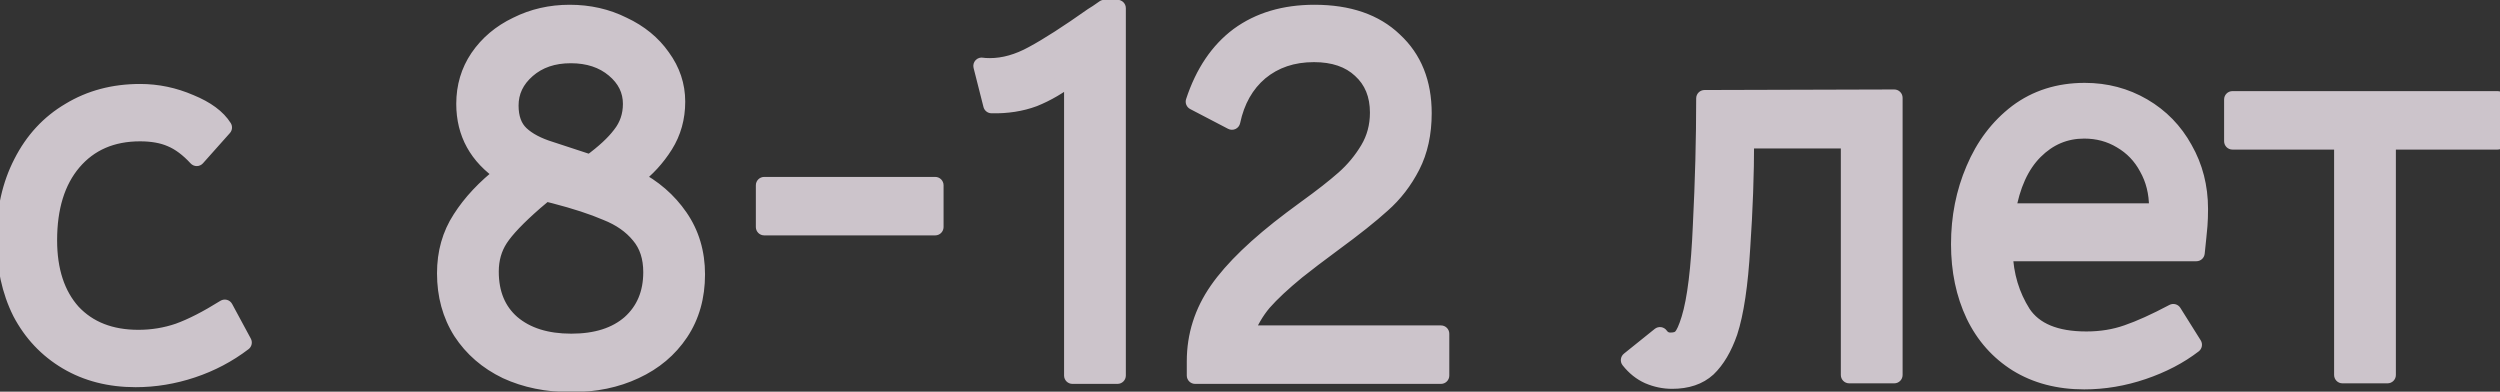 <?xml version="1.0" encoding="UTF-8"?> <svg xmlns="http://www.w3.org/2000/svg" width="300" height="47" viewBox="0 0 300 47" fill="none"><rect x="0" y="0" width="300" height="47" fill="#333333" stroke="none"/> <g opacity="0.8"> <path d="M16.282 45.462C13.158 45.462 10.408 44.758 8.032 43.35C5.656 41.942 3.808 39.984 2.488 37.476C1.212 34.924 0.574 31.976 0.574 28.632C0.574 25.2 1.256 22.164 2.62 19.524C3.984 16.84 5.898 14.772 8.362 13.32C10.826 11.824 13.642 11.076 16.81 11.076C18.878 11.076 20.88 11.494 22.816 12.33C24.752 13.122 26.094 14.112 26.842 15.3L23.608 18.93C22.596 17.83 21.562 17.06 20.506 16.62C19.494 16.18 18.262 15.96 16.81 15.96C13.422 15.96 10.738 17.126 8.758 19.458C6.822 21.746 5.854 24.87 5.854 28.83C5.854 32.482 6.8 35.364 8.692 37.476C10.628 39.544 13.268 40.578 16.612 40.578C18.284 40.578 19.89 40.314 21.43 39.786C23.014 39.214 24.862 38.268 26.974 36.948L29.218 41.106C27.37 42.514 25.324 43.592 23.08 44.34C20.836 45.088 18.57 45.462 16.282 45.462ZM68.555 46.056C65.651 46.056 63.055 45.528 60.767 44.472C58.479 43.372 56.675 41.81 55.355 39.786C54.079 37.762 53.441 35.43 53.441 32.79C53.441 30.326 54.057 28.148 55.289 26.256C56.521 24.32 58.215 22.516 60.371 20.844C57.291 18.776 55.751 15.982 55.751 12.462C55.751 10.394 56.301 8.546 57.401 6.918C58.545 5.246 60.085 3.948 62.021 3.024C63.957 2.056 66.069 1.572 68.357 1.572C70.689 1.572 72.823 2.056 74.759 3.024C76.739 3.948 78.301 5.224 79.445 6.852C80.633 8.48 81.227 10.262 81.227 12.198C81.227 14.134 80.743 15.872 79.775 17.412C78.807 18.952 77.597 20.272 76.145 21.372C78.389 22.516 80.193 24.078 81.557 26.058C82.921 28.038 83.603 30.326 83.603 32.922C83.603 35.606 82.943 37.938 81.623 39.918C80.303 41.898 78.499 43.416 76.211 44.472C73.967 45.528 71.415 46.056 68.555 46.056ZM70.865 19.524C72.493 18.336 73.703 17.214 74.495 16.158C75.331 15.102 75.749 13.87 75.749 12.462C75.749 10.834 75.067 9.448 73.703 8.304C72.339 7.16 70.601 6.588 68.489 6.588C66.377 6.588 64.639 7.182 63.275 8.37C61.911 9.558 61.229 10.988 61.229 12.66C61.229 14.156 61.647 15.3 62.483 16.092C63.319 16.884 64.529 17.522 66.113 18.006L70.337 19.392L70.865 19.524ZM68.555 41.04C71.547 41.04 73.901 40.292 75.617 38.796C77.333 37.256 78.191 35.21 78.191 32.658C78.191 30.854 77.707 29.38 76.739 28.236C75.771 27.048 74.451 26.124 72.779 25.464C71.151 24.76 69.061 24.078 66.509 23.418L65.453 23.154L64.199 24.21C62.131 26.014 60.723 27.488 59.975 28.632C59.227 29.776 58.853 31.096 58.853 32.592C58.853 35.232 59.711 37.3 61.427 38.796C63.187 40.292 65.563 41.04 68.555 41.04ZM91.702 22.23H112.228V27.246H91.702V22.23ZM128.689 9.096C127.149 10.284 125.609 11.186 124.069 11.802C122.529 12.374 120.835 12.638 118.987 12.594L117.799 7.908C118.019 7.952 118.349 7.974 118.789 7.974C120.461 7.974 122.177 7.49 123.937 6.522C125.741 5.554 128.139 4.014 131.131 1.902C131.439 1.726 131.901 1.418 132.517 0.978H134.101V45.066H128.689V9.096ZM143.414 43.35C143.414 40.27 144.316 37.432 146.12 34.836C147.924 32.24 150.872 29.402 154.964 26.322L156.746 25.002C158.638 23.638 160.156 22.45 161.3 21.438C162.444 20.426 163.412 19.26 164.204 17.94C164.996 16.62 165.392 15.146 165.392 13.518C165.392 11.362 164.688 9.646 163.28 8.37C161.916 7.094 160.046 6.456 157.67 6.456C155.118 6.456 152.962 7.182 151.202 8.634C149.486 10.086 148.364 12.066 147.836 14.574L143.282 12.198C144.426 8.722 146.208 6.082 148.628 4.278C151.092 2.474 154.128 1.572 157.736 1.572C161.828 1.572 165.018 2.672 167.306 4.872C169.638 7.028 170.804 9.932 170.804 13.584C170.804 16.004 170.342 18.116 169.418 19.92C168.494 21.724 167.306 23.264 165.854 24.54C164.446 25.816 162.51 27.356 160.046 29.16C158.198 30.524 156.724 31.646 155.624 32.526C153.908 33.934 152.566 35.188 151.598 36.288C150.674 37.388 149.948 38.642 149.42 40.05H172.916V45.066H143.414V43.35ZM200.648 45.66C199.68 45.66 198.734 45.462 197.81 45.066C196.93 44.67 196.16 44.054 195.5 43.218L199.196 40.248C199.504 40.688 199.922 40.908 200.45 40.908C201.066 40.908 201.506 40.754 201.77 40.446C202.078 40.138 202.408 39.412 202.76 38.268C203.464 35.98 203.926 32.218 204.146 26.982C204.41 21.746 204.542 16.686 204.542 11.802L227.312 11.736V45H221.9V16.818H209.492C209.492 20.91 209.338 25.2 209.03 29.688C208.766 34.176 208.26 37.564 207.512 39.852C206.852 41.744 205.994 43.196 204.938 44.208C203.882 45.176 202.452 45.66 200.648 45.66ZM240.534 30.348C240.622 33.032 241.348 35.452 242.712 37.608C244.12 39.72 246.672 40.776 250.368 40.776C252.128 40.776 253.756 40.512 255.252 39.984C256.792 39.456 258.64 38.62 260.796 37.476L263.238 41.37C261.522 42.69 259.498 43.746 257.166 44.538C254.834 45.33 252.48 45.726 250.104 45.726C247.024 45.726 244.34 45.022 242.052 43.614C239.808 42.206 238.092 40.27 236.904 37.806C235.716 35.298 235.122 32.46 235.122 29.292C235.122 26.08 235.716 23.088 236.904 20.316C238.092 17.5 239.808 15.234 242.052 13.518C244.34 11.802 247.046 10.944 250.17 10.944C252.722 10.944 255.054 11.56 257.166 12.792C259.278 14.024 260.928 15.718 262.116 17.874C263.348 20.03 263.964 22.428 263.964 25.068C263.964 25.816 263.942 26.476 263.898 27.048C263.854 27.576 263.81 28.038 263.766 28.434L263.568 30.348L240.534 30.348ZM258.882 25.398V24.87C258.882 23.11 258.486 21.526 257.694 20.118C256.946 18.71 255.89 17.61 254.526 16.818C253.206 16.026 251.732 15.63 250.104 15.63C247.816 15.63 245.836 16.466 244.164 18.138C242.492 19.81 241.392 22.23 240.864 25.398L258.882 25.398ZM281.093 16.95H267.893V11.934H299.705V16.95H286.505V45H281.093V16.95Z" fill="#F3E8F1"></path> <path d="M8.032 43.35L7.522 44.21L7.522 44.21L8.032 43.35ZM2.488 37.476L1.594 37.923C1.597 37.929 1.6 37.936 1.603 37.942L2.488 37.476ZM2.62 19.524L3.508 19.983L3.511 19.977L2.62 19.524ZM8.362 13.32L8.87 14.182L8.881 14.175L8.362 13.32ZM22.816 12.33L22.42 13.248C22.425 13.251 22.431 13.253 22.437 13.255L22.816 12.33ZM26.842 15.3L27.589 15.965C27.885 15.633 27.926 15.144 27.688 14.767L26.842 15.3ZM23.608 18.93L22.872 19.607C23.063 19.815 23.334 19.932 23.616 19.93C23.898 19.928 24.167 19.806 24.355 19.595L23.608 18.93ZM20.506 16.62L20.107 17.537C20.112 17.539 20.117 17.541 20.121 17.543L20.506 16.62ZM8.758 19.458L7.996 18.811L7.995 18.812L8.758 19.458ZM8.692 37.476L7.947 38.143C7.952 38.149 7.957 38.154 7.962 38.159L8.692 37.476ZM21.43 39.786L21.754 40.732C21.759 40.73 21.765 40.728 21.77 40.727L21.43 39.786ZM26.974 36.948L27.854 36.473C27.723 36.23 27.497 36.052 27.23 35.981C26.963 35.911 26.678 35.954 26.444 36.1L26.974 36.948ZM29.218 41.106L29.824 41.901C30.216 41.603 30.332 41.064 30.098 40.631L29.218 41.106ZM23.08 44.34L22.764 43.391L23.08 44.34ZM16.282 44.462C13.313 44.462 10.744 43.795 8.542 42.49L7.522 44.21C10.072 45.721 13.003 46.462 16.282 46.462V44.462ZM8.542 42.49C6.329 41.179 4.609 39.359 3.373 37.01L1.603 37.942C3.007 40.609 4.983 42.705 7.522 44.21L8.542 42.49ZM3.382 37.029C2.187 34.638 1.574 31.847 1.574 28.632H-0.426C-0.426 32.105 0.237 35.21 1.594 37.923L3.382 37.029ZM1.574 28.632C1.574 25.335 2.228 22.461 3.508 19.983L1.732 19.065C0.284 21.867 -0.426 25.065 -0.426 28.632H1.574ZM3.511 19.977C4.794 17.454 6.579 15.531 8.87 14.181L7.854 12.459C5.217 14.012 3.174 16.226 1.729 19.071L3.511 19.977ZM8.881 14.175C11.173 12.783 13.806 12.076 16.81 12.076V10.076C13.478 10.076 10.479 10.865 7.843 12.465L8.881 14.175ZM16.81 12.076C18.739 12.076 20.606 12.465 22.42 13.248L23.212 11.412C21.154 10.523 19.017 10.076 16.81 10.076V12.076ZM22.437 13.255C24.27 14.005 25.401 14.889 25.996 15.833L27.688 14.767C26.787 13.335 25.234 12.239 23.195 11.404L22.437 13.255ZM26.095 14.635L22.861 18.265L24.355 19.595L27.589 15.965L26.095 14.635ZM24.344 18.253C23.263 17.078 22.114 16.207 20.891 15.697L20.121 17.543C21.01 17.913 21.929 18.582 22.872 19.607L24.344 18.253ZM20.905 15.703C19.734 15.194 18.358 14.96 16.81 14.96V16.96C18.166 16.96 19.254 17.166 20.107 17.537L20.905 15.703ZM16.81 14.96C13.164 14.96 10.188 16.229 7.996 18.811L9.52 20.105C11.288 18.023 13.68 16.96 16.81 16.96V14.96ZM7.995 18.812C5.863 21.332 4.854 24.71 4.854 28.83H6.854C6.854 25.03 7.781 22.16 9.521 20.104L7.995 18.812ZM4.854 28.83C4.854 32.655 5.848 35.8 7.947 38.143L9.437 36.809C7.752 34.928 6.854 32.309 6.854 28.83H4.854ZM7.962 38.159C10.121 40.466 13.046 41.578 16.612 41.578V39.578C13.49 39.578 11.135 38.622 9.422 36.793L7.962 38.159ZM16.612 41.578C18.391 41.578 20.107 41.297 21.754 40.732L21.106 38.84C19.673 39.331 18.177 39.578 16.612 39.578V41.578ZM21.77 40.727C23.444 40.122 25.358 39.138 27.504 37.796L26.444 36.1C24.366 37.398 22.584 38.306 21.09 38.845L21.77 40.727ZM26.094 37.423L28.338 41.581L30.098 40.631L27.854 36.473L26.094 37.423ZM28.612 40.311C26.853 41.651 24.905 42.678 22.764 43.391L23.396 45.289C25.743 44.507 27.887 43.377 29.824 41.901L28.612 40.311ZM22.764 43.391C20.618 44.106 18.459 44.462 16.282 44.462V46.462C18.681 46.462 21.054 46.069 23.396 45.289L22.764 43.391ZM60.767 44.472L60.334 45.373C60.339 45.376 60.343 45.378 60.348 45.38L60.767 44.472ZM55.355 39.786L54.509 40.319C54.512 40.324 54.515 40.328 54.517 40.332L55.355 39.786ZM55.289 26.256L56.127 26.802L56.133 26.793L55.289 26.256ZM60.371 20.844L60.984 21.634C61.238 21.437 61.381 21.131 61.37 20.81C61.359 20.489 61.195 20.193 60.928 20.014L60.371 20.844ZM57.401 6.918L56.576 6.353L56.572 6.358L57.401 6.918ZM62.021 3.024L62.452 3.926C62.457 3.924 62.463 3.921 62.468 3.918L62.021 3.024ZM74.759 3.024L74.312 3.918C74.32 3.922 74.328 3.926 74.336 3.93L74.759 3.024ZM79.445 6.852L78.627 7.427C78.63 7.432 78.634 7.437 78.637 7.441L79.445 6.852ZM79.775 17.412L78.928 16.88L78.928 16.88L79.775 17.412ZM76.145 21.372L75.541 20.575C75.267 20.783 75.118 21.117 75.149 21.46C75.179 21.803 75.384 22.107 75.691 22.263L76.145 21.372ZM81.557 26.058L80.734 26.625L80.734 26.625L81.557 26.058ZM81.623 39.918L80.791 39.363L80.791 39.363L81.623 39.918ZM76.211 44.472L75.792 43.564L75.785 43.567L76.211 44.472ZM70.865 19.524L70.623 20.494C70.91 20.566 71.215 20.507 71.454 20.332L70.865 19.524ZM74.495 16.158L73.711 15.537C73.706 15.544 73.7 15.551 73.695 15.558L74.495 16.158ZM73.703 8.304L74.346 7.538L74.346 7.538L73.703 8.304ZM62.483 16.092L61.795 16.818L61.795 16.818L62.483 16.092ZM66.113 18.006L66.425 17.056C66.418 17.054 66.412 17.052 66.405 17.05L66.113 18.006ZM70.337 19.392L70.025 20.342C70.048 20.35 70.071 20.356 70.094 20.362L70.337 19.392ZM75.617 38.796L76.274 39.55C76.278 39.547 76.281 39.543 76.285 39.54L75.617 38.796ZM76.739 28.236L75.964 28.868C75.968 28.872 75.972 28.877 75.976 28.882L76.739 28.236ZM72.779 25.464L72.382 26.382C72.392 26.386 72.402 26.39 72.412 26.394L72.779 25.464ZM66.509 23.418L66.759 22.45L66.752 22.448L66.509 23.418ZM65.453 23.154L65.696 22.184C65.384 22.106 65.054 22.182 64.809 22.389L65.453 23.154ZM64.199 24.21L63.555 23.445C63.55 23.449 63.546 23.453 63.542 23.456L64.199 24.21ZM59.975 28.632L59.138 28.085L59.138 28.085L59.975 28.632ZM61.427 38.796L60.77 39.55L60.779 39.558L61.427 38.796ZM68.555 45.056C65.774 45.056 63.324 44.551 61.186 43.564L60.348 45.38C62.786 46.505 65.528 47.056 68.555 47.056V45.056ZM61.2 43.571C59.068 42.546 57.408 41.103 56.193 39.24L54.517 40.332C55.942 42.517 57.89 44.198 60.334 45.373L61.2 43.571ZM56.201 39.253C55.036 37.405 54.441 35.261 54.441 32.79H52.441C52.441 35.599 53.122 38.119 54.509 40.319L56.201 39.253ZM54.441 32.79C54.441 30.501 55.01 28.517 56.127 26.802L54.451 25.71C53.104 27.779 52.441 30.151 52.441 32.79H54.441ZM56.133 26.793C57.292 24.97 58.902 23.249 60.984 21.634L59.758 20.054C57.528 21.783 55.75 23.67 54.445 25.719L56.133 26.793ZM60.928 20.014C58.107 18.12 56.751 15.628 56.751 12.462H54.751C54.751 16.336 56.475 19.432 59.814 21.674L60.928 20.014ZM56.751 12.462C56.751 10.582 57.247 8.932 58.23 7.478L56.572 6.358C55.355 8.16 54.751 10.206 54.751 12.462H56.751ZM58.226 7.483C59.265 5.965 60.665 4.779 62.452 3.926L61.59 2.122C59.505 3.117 57.825 4.527 56.576 6.353L58.226 7.483ZM62.468 3.918C64.257 3.024 66.215 2.572 68.357 2.572V0.572C65.923 0.572 63.657 1.088 61.574 2.13L62.468 3.918ZM68.357 2.572C70.546 2.572 72.525 3.025 74.312 3.918L75.206 2.13C73.121 1.087 70.832 0.572 68.357 0.572V2.572ZM74.336 3.93C76.174 4.788 77.593 5.956 78.627 7.427L80.263 6.277C79.009 4.492 77.304 3.108 75.182 2.118L74.336 3.93ZM78.637 7.441C79.706 8.906 80.227 10.483 80.227 12.198H82.227C82.227 10.041 81.56 8.054 80.253 6.263L78.637 7.441ZM80.227 12.198C80.227 13.958 79.79 15.51 78.928 16.88L80.622 17.944C81.696 16.234 82.227 14.31 82.227 12.198H80.227ZM78.928 16.88C78.025 18.317 76.897 19.548 75.541 20.575L76.749 22.169C78.297 20.996 79.589 19.587 80.622 17.944L78.928 16.88ZM75.691 22.263C77.794 23.335 79.468 24.789 80.734 26.625L82.38 25.491C80.918 23.367 78.984 21.697 76.599 20.481L75.691 22.263ZM80.734 26.625C81.973 28.425 82.603 30.512 82.603 32.922H84.603C84.603 30.14 83.869 27.651 82.38 25.491L80.734 26.625ZM82.603 32.922C82.603 35.435 81.988 37.568 80.791 39.363L82.455 40.473C83.898 38.308 84.603 35.777 84.603 32.922H82.603ZM80.791 39.363C79.579 41.181 77.923 42.581 75.792 43.564L76.63 45.38C79.075 44.251 81.026 42.615 82.455 40.473L80.791 39.363ZM75.785 43.567C73.693 44.552 71.29 45.056 68.555 45.056V47.056C71.54 47.056 74.241 46.504 76.637 45.377L75.785 43.567ZM71.454 20.332C73.125 19.113 74.421 17.923 75.295 16.758L73.695 15.558C72.985 16.505 71.861 17.559 70.276 18.716L71.454 20.332ZM75.279 16.779C76.262 15.538 76.749 14.084 76.749 12.462H74.749C74.749 13.656 74.4 14.666 73.711 15.537L75.279 16.779ZM76.749 12.462C76.749 10.508 75.912 8.852 74.346 7.538L73.06 9.07C74.222 10.044 74.749 11.16 74.749 12.462H76.749ZM74.346 7.538C72.769 6.216 70.79 5.588 68.489 5.588V7.588C70.412 7.588 71.909 8.104 73.06 9.07L74.346 7.538ZM68.489 5.588C66.178 5.588 64.194 6.243 62.618 7.616L63.932 9.124C65.084 8.121 66.576 7.588 68.489 7.588V5.588ZM62.618 7.616C61.056 8.976 60.229 10.673 60.229 12.66H62.229C62.229 11.303 62.766 10.14 63.932 9.124L62.618 7.616ZM60.229 12.66C60.229 14.344 60.705 15.785 61.795 16.818L63.171 15.366C62.589 14.815 62.229 13.968 62.229 12.66H60.229ZM61.795 16.818C62.782 17.753 64.149 18.452 65.821 18.962L66.405 17.05C64.909 16.592 63.856 16.015 63.171 15.366L61.795 16.818ZM65.801 18.956L70.025 20.342L70.649 18.442L66.425 17.056L65.801 18.956ZM70.094 20.362L70.623 20.494L71.108 18.554L70.58 18.422L70.094 20.362ZM68.555 42.04C71.711 42.04 74.325 41.249 76.274 39.55L74.96 38.042C73.477 39.335 71.383 40.04 68.555 40.04V42.04ZM76.285 39.54C78.236 37.789 79.191 35.46 79.191 32.658H77.191C77.191 34.96 76.43 36.723 74.949 38.052L76.285 39.54ZM79.191 32.658C79.191 30.668 78.653 28.95 77.502 27.59L75.976 28.882C76.761 29.81 77.191 31.04 77.191 32.658H79.191ZM77.514 27.604C76.421 26.262 74.95 25.246 73.146 24.534L72.412 26.394C73.952 27.002 75.121 27.834 75.964 28.868L77.514 27.604ZM73.176 24.546C71.484 23.814 69.34 23.117 66.759 22.45L66.259 24.386C68.782 25.039 70.818 25.706 72.382 26.382L73.176 24.546ZM66.752 22.448L65.696 22.184L65.21 24.124L66.266 24.388L66.752 22.448ZM64.809 22.389L63.555 23.445L64.843 24.975L66.097 23.919L64.809 22.389ZM63.542 23.456C61.459 25.273 59.965 26.821 59.138 28.085L60.812 29.179C61.481 28.155 62.803 26.755 64.856 24.964L63.542 23.456ZM59.138 28.085C58.274 29.407 57.853 30.921 57.853 32.592H59.853C59.853 31.271 60.18 30.145 60.812 29.179L59.138 28.085ZM57.853 32.592C57.853 35.47 58.8 37.833 60.77 39.55L62.084 38.042C60.622 36.767 59.853 34.994 59.853 32.592H57.853ZM60.779 39.558C62.768 41.248 65.397 42.04 68.555 42.04V40.04C65.729 40.04 63.606 39.336 62.075 38.034L60.779 39.558ZM91.702 22.23V21.23C91.15 21.23 90.702 21.678 90.702 22.23H91.702ZM112.228 22.23H113.228C113.228 21.678 112.78 21.23 112.228 21.23V22.23ZM112.228 27.246V28.246C112.78 28.246 113.228 27.798 113.228 27.246H112.228ZM91.702 27.246H90.702C90.702 27.798 91.15 28.246 91.702 28.246V27.246ZM91.702 23.23H112.228V21.23H91.702V23.23ZM111.228 22.23V27.246H113.228V22.23H111.228ZM112.228 26.246H91.702V28.246H112.228V26.246ZM92.702 27.246V22.23H90.702V27.246H92.702ZM128.689 9.096H129.689C129.689 8.715 129.472 8.367 129.13 8.199C128.788 8.03 128.38 8.071 128.078 8.304L128.689 9.096ZM124.069 11.802L124.417 12.739C124.425 12.736 124.432 12.734 124.44 12.73L124.069 11.802ZM118.987 12.594L118.017 12.84C118.128 13.275 118.514 13.583 118.963 13.594L118.987 12.594ZM117.799 7.908L117.995 6.927C117.658 6.86 117.31 6.97 117.074 7.219C116.837 7.468 116.745 7.821 116.829 8.154L117.799 7.908ZM123.937 6.522L123.464 5.641L123.455 5.646L123.937 6.522ZM131.131 1.902L130.635 1.034C130.607 1.05 130.58 1.067 130.554 1.085L131.131 1.902ZM132.517 0.978V-0.022C132.308 -0.022 132.105 0.043 131.936 0.164L132.517 0.978ZM134.101 0.978H135.101C135.101 0.426 134.653 -0.022 134.101 -0.022V0.978ZM134.101 45.066V46.066C134.653 46.066 135.101 45.618 135.101 45.066H134.101ZM128.689 45.066H127.689C127.689 45.618 128.136 46.066 128.689 46.066V45.066ZM128.078 8.304C126.599 9.445 125.138 10.297 123.697 10.873L124.44 12.73C126.079 12.075 127.699 11.123 129.3 9.888L128.078 8.304ZM123.721 10.865C122.313 11.387 120.748 11.636 119.011 11.594L118.963 13.594C120.922 13.64 122.744 13.361 124.417 12.739L123.721 10.865ZM119.956 12.348L118.768 7.662L116.829 8.154L118.017 12.84L119.956 12.348ZM117.603 8.889C117.923 8.953 118.333 8.974 118.789 8.974V6.974C118.365 6.974 118.115 6.951 117.995 6.927L117.603 8.889ZM118.789 8.974C120.66 8.974 122.541 8.431 124.419 7.398L123.455 5.646C121.813 6.549 120.261 6.974 118.789 6.974V8.974ZM124.41 7.403C126.267 6.407 128.704 4.839 131.707 2.719L130.554 1.085C127.574 3.189 125.215 4.701 123.464 5.641L124.41 7.403ZM131.627 2.77C131.982 2.568 132.478 2.235 133.098 1.792L131.936 0.164C131.323 0.601 130.896 0.884 130.635 1.034L131.627 2.77ZM132.517 1.978H134.101V-0.022H132.517V1.978ZM133.101 0.978V45.066H135.101V0.978H133.101ZM134.101 44.066H128.689V46.066H134.101V44.066ZM129.689 45.066V9.096H127.689V45.066H129.689ZM146.12 34.836L145.299 34.265L146.12 34.836ZM154.964 26.322L154.369 25.518L154.363 25.523L154.964 26.322ZM156.746 25.002L156.162 24.191L156.151 24.198L156.746 25.002ZM163.28 8.37L162.597 9.1C162.601 9.104 162.605 9.107 162.609 9.111L163.28 8.37ZM151.202 8.634L150.566 7.863L150.557 7.871L151.202 8.634ZM147.836 14.574L147.374 15.461C147.651 15.605 147.981 15.612 148.264 15.478C148.546 15.345 148.751 15.086 148.815 14.78L147.836 14.574ZM143.282 12.198L142.333 11.885C142.18 12.351 142.386 12.858 142.82 13.085L143.282 12.198ZM148.628 4.278L148.038 3.471L148.031 3.476L148.628 4.278ZM167.306 4.872L166.613 5.593C166.618 5.597 166.623 5.602 166.628 5.606L167.306 4.872ZM165.854 24.54L165.194 23.789C165.191 23.792 165.187 23.796 165.183 23.799L165.854 24.54ZM160.046 29.16L159.456 28.353L159.453 28.355L160.046 29.16ZM155.624 32.526L155 31.745L154.99 31.753L155.624 32.526ZM151.598 36.288L150.848 35.627C150.843 35.633 150.838 35.639 150.833 35.645L151.598 36.288ZM149.42 40.05L148.484 39.699C148.369 40.006 148.412 40.35 148.599 40.62C148.785 40.889 149.093 41.05 149.42 41.05V40.05ZM172.916 40.05H173.916C173.916 39.498 173.469 39.05 172.916 39.05V40.05ZM172.916 45.066V46.066C173.469 46.066 173.916 45.618 173.916 45.066H172.916ZM143.414 45.066H142.414C142.414 45.618 142.862 46.066 143.414 46.066V45.066ZM144.414 43.35C144.414 40.48 145.251 37.84 146.942 35.407L145.299 34.265C143.382 37.024 142.414 40.06 142.414 43.35H144.414ZM146.942 35.407C148.659 32.935 151.513 30.172 155.566 27.121L154.363 25.523C150.232 28.633 147.19 31.545 145.299 34.265L146.942 35.407ZM155.56 27.126L157.342 25.806L156.151 24.198L154.369 25.518L155.56 27.126ZM157.331 25.813C159.238 24.439 160.785 23.229 161.963 22.187L160.638 20.689C159.528 21.671 158.039 22.837 156.162 24.191L157.331 25.813ZM161.963 22.187C163.184 21.107 164.218 19.861 165.062 18.454L163.347 17.425C162.607 18.659 161.705 19.745 160.638 20.689L161.963 22.187ZM165.062 18.454C165.953 16.97 166.392 15.316 166.392 13.518H164.392C164.392 14.976 164.04 16.27 163.347 17.425L165.062 18.454ZM166.392 13.518C166.392 11.122 165.598 9.121 163.952 7.629L162.609 9.111C163.779 10.171 164.392 11.602 164.392 13.518H166.392ZM163.964 7.64C162.368 6.147 160.228 5.456 157.67 5.456V7.456C159.865 7.456 161.465 8.041 162.597 9.1L163.964 7.64ZM157.67 5.456C154.916 5.456 152.527 6.245 150.566 7.863L151.839 9.405C153.398 8.119 155.321 7.456 157.67 7.456V5.456ZM150.557 7.871C148.647 9.486 147.425 11.674 146.858 14.368L148.815 14.78C149.304 12.458 150.326 10.686 151.848 9.397L150.557 7.871ZM148.299 13.687L143.745 11.311L142.82 13.085L147.374 15.461L148.299 13.687ZM144.232 12.511C145.326 9.188 147.003 6.737 149.226 5.08L148.031 3.476C145.414 5.427 143.527 8.256 142.333 11.885L144.232 12.511ZM149.219 5.085C151.482 3.428 154.301 2.572 157.736 2.572V0.572C153.956 0.572 150.703 1.52 148.038 3.471L149.219 5.085ZM157.736 2.572C161.648 2.572 164.561 3.619 166.613 5.593L168 4.151C165.476 1.725 162.009 0.572 157.736 0.572V2.572ZM166.628 5.606C168.723 7.544 169.804 10.165 169.804 13.584H171.804C171.804 9.699 170.554 6.512 167.985 4.138L166.628 5.606ZM169.804 13.584C169.804 15.876 169.367 17.826 168.528 19.464L170.309 20.376C171.318 18.406 171.804 16.132 171.804 13.584H169.804ZM168.528 19.464C167.659 21.162 166.547 22.6 165.194 23.789L166.515 25.291C168.066 23.928 169.33 22.286 170.309 20.376L168.528 19.464ZM165.183 23.799C163.811 25.042 161.906 26.559 159.456 28.353L160.637 29.967C163.115 28.153 165.082 26.59 166.526 25.281L165.183 23.799ZM159.453 28.355C157.6 29.723 156.114 30.854 155 31.745L156.249 33.307C157.335 32.438 158.797 31.325 160.64 29.965L159.453 28.355ZM154.99 31.753C153.251 33.18 151.865 34.472 150.848 35.627L152.349 36.949C153.268 35.904 154.566 34.688 156.259 33.299L154.99 31.753ZM150.833 35.645C149.832 36.836 149.05 38.19 148.484 39.699L150.357 40.401C150.847 39.094 151.517 37.94 152.364 36.931L150.833 35.645ZM149.42 41.05H172.916V39.05H149.42V41.05ZM171.916 40.05V45.066H173.916V40.05H171.916ZM172.916 44.066H143.414V46.066H172.916V44.066ZM144.414 45.066V43.35H142.414V45.066H144.414ZM197.81 45.066L197.399 45.978C197.405 45.98 197.41 45.983 197.416 45.985L197.81 45.066ZM195.5 43.218L194.873 42.438C194.446 42.782 194.375 43.407 194.715 43.838L195.5 43.218ZM199.196 40.248L200.015 39.675C199.856 39.448 199.611 39.297 199.337 39.258C199.063 39.219 198.785 39.295 198.569 39.468L199.196 40.248ZM201.77 40.446L201.063 39.739C201.045 39.757 201.027 39.776 201.011 39.795L201.77 40.446ZM202.76 38.268L203.716 38.562L203.716 38.562L202.76 38.268ZM204.146 26.982L203.147 26.932L203.147 26.94L204.146 26.982ZM204.542 11.802L204.539 10.802C203.988 10.804 203.542 11.251 203.542 11.802H204.542ZM227.312 11.736H228.312C228.312 11.47 228.206 11.216 228.018 11.028C227.83 10.84 227.575 10.735 227.309 10.736L227.312 11.736ZM227.312 45V46C227.864 46 228.312 45.552 228.312 45H227.312ZM221.9 45H220.9C220.9 45.552 221.348 46 221.9 46V45ZM221.9 16.818H222.9C222.9 16.266 222.452 15.818 221.9 15.818V16.818ZM209.492 16.818V15.818C208.94 15.818 208.492 16.266 208.492 16.818H209.492ZM209.03 29.688L208.032 29.619L208.032 29.629L209.03 29.688ZM207.512 39.852L208.456 40.181C208.458 40.175 208.46 40.169 208.462 40.163L207.512 39.852ZM204.938 44.208L205.614 44.945C205.619 44.94 205.624 44.935 205.63 44.93L204.938 44.208ZM200.648 44.66C199.82 44.66 199.008 44.492 198.204 44.147L197.416 45.985C198.459 46.432 199.539 46.66 200.648 46.66V44.66ZM198.22 44.154C197.501 43.831 196.856 43.322 196.285 42.598L194.715 43.838C195.464 44.786 196.358 45.509 197.399 45.978L198.22 44.154ZM196.126 43.998L199.822 41.028L198.569 39.468L194.873 42.438L196.126 43.998ZM198.377 40.822C198.868 41.523 199.589 41.908 200.45 41.908V39.908C200.255 39.908 200.14 39.853 200.015 39.675L198.377 40.822ZM200.45 41.908C201.205 41.908 201.994 41.721 202.529 41.097L201.011 39.795C201.009 39.797 200.99 39.821 200.911 39.849C200.826 39.879 200.679 39.908 200.45 39.908V41.908ZM202.477 41.153C202.759 40.871 202.978 40.481 203.159 40.084C203.348 39.668 203.533 39.157 203.716 38.562L201.804 37.974C201.635 38.523 201.479 38.947 201.338 39.257C201.188 39.586 201.088 39.713 201.063 39.739L202.477 41.153ZM203.716 38.562C204.46 36.142 204.925 32.269 205.145 27.024L203.147 26.94C202.927 32.167 202.467 35.818 201.804 37.974L203.716 38.562ZM205.145 27.032C205.409 21.781 205.542 16.704 205.542 11.802H203.542C203.542 16.668 203.41 21.711 203.147 26.932L205.145 27.032ZM204.545 12.802L227.315 12.736L227.309 10.736L204.539 10.802L204.545 12.802ZM226.312 11.736V45H228.312V11.736H226.312ZM227.312 44H221.9V46H227.312V44ZM222.9 45V16.818H220.9V45H222.9ZM221.9 15.818H209.492V17.818H221.9V15.818ZM208.492 16.818C208.492 20.885 208.339 25.152 208.032 29.619L210.027 29.756C210.337 25.248 210.492 20.935 210.492 16.818H208.492ZM208.032 29.629C207.769 34.092 207.269 37.377 206.561 39.541L208.462 40.163C209.251 37.751 209.763 34.26 210.028 29.747L208.032 29.629ZM206.568 39.523C205.941 41.318 205.154 42.616 204.246 43.486L205.63 44.93C206.834 43.776 207.762 42.17 208.456 40.181L206.568 39.523ZM204.262 43.471C203.435 44.229 202.269 44.66 200.648 44.66V46.66C202.635 46.66 204.329 46.123 205.614 44.945L204.262 43.471ZM240.534 30.348V29.348C240.263 29.348 240.004 29.458 239.815 29.653C239.627 29.847 239.526 30.11 239.535 30.381L240.534 30.348ZM242.712 37.608L241.867 38.143C241.871 38.149 241.876 38.156 241.88 38.163L242.712 37.608ZM255.252 39.984L254.928 39.038L254.919 39.041L255.252 39.984ZM260.796 37.476L261.643 36.945C261.365 36.501 260.79 36.347 260.327 36.593L260.796 37.476ZM263.238 41.37L263.848 42.163C264.256 41.848 264.359 41.275 264.085 40.839L263.238 41.37ZM257.166 44.538L256.844 43.591L256.844 43.591L257.166 44.538ZM242.052 43.614L241.52 44.461L241.528 44.466L242.052 43.614ZM236.904 37.806L236 38.234L236.003 38.24L236.904 37.806ZM236.904 20.316L237.823 20.71L237.825 20.705L236.904 20.316ZM242.052 13.518L241.452 12.718L241.445 12.724L242.052 13.518ZM257.166 12.792L257.67 11.928L257.67 11.928L257.166 12.792ZM262.116 17.874L261.24 18.357C261.243 18.361 261.245 18.366 261.248 18.37L262.116 17.874ZM263.898 27.048L264.895 27.131L264.895 27.125L263.898 27.048ZM263.766 28.434L262.772 28.324L262.771 28.331L263.766 28.434ZM263.568 30.348V31.348C264.08 31.348 264.51 30.961 264.563 30.451L263.568 30.348ZM258.882 25.398V26.398C259.434 26.398 259.882 25.95 259.882 25.398H258.882ZM257.694 20.118L256.811 20.587C256.815 20.594 256.818 20.601 256.822 20.608L257.694 20.118ZM254.526 16.818L254.012 17.675C254.016 17.678 254.02 17.68 254.024 17.683L254.526 16.818ZM244.164 18.138L244.871 18.845L244.871 18.845L244.164 18.138ZM240.864 25.398L239.878 25.234C239.829 25.523 239.911 25.82 240.101 26.044C240.291 26.269 240.57 26.398 240.864 26.398V25.398ZM239.535 30.381C239.628 33.233 240.403 35.828 241.867 38.143L243.557 37.073C242.293 35.076 241.616 32.831 241.533 30.315L239.535 30.381ZM241.88 38.163C243.549 40.666 246.501 41.776 250.368 41.776V39.776C246.843 39.776 244.691 38.774 243.544 37.053L241.88 38.163ZM250.368 41.776C252.229 41.776 253.971 41.497 255.585 40.927L254.919 39.041C253.541 39.527 252.027 39.776 250.368 39.776V41.776ZM255.576 40.93C257.184 40.379 259.083 39.517 261.265 38.359L260.327 36.593C258.197 37.723 256.4 38.533 254.928 39.038L255.576 40.93ZM259.949 38.007L262.391 41.901L264.085 40.839L261.643 36.945L259.949 38.007ZM262.628 40.577C261.01 41.822 259.087 42.83 256.844 43.591L257.488 45.485C259.909 44.662 262.034 43.558 263.848 42.163L262.628 40.577ZM256.844 43.591C254.612 44.349 252.367 44.726 250.104 44.726V46.726C252.593 46.726 255.056 46.311 257.488 45.485L256.844 43.591ZM250.104 44.726C247.181 44.726 244.684 44.06 242.576 42.762L241.528 44.466C243.996 45.984 246.867 46.726 250.104 46.726V44.726ZM242.583 42.767C240.504 41.462 238.914 39.672 237.805 37.372L236.003 38.24C237.27 40.868 239.112 42.95 241.521 44.461L242.583 42.767ZM237.808 37.378C236.692 35.022 236.122 32.333 236.122 29.292H234.122C234.122 32.587 234.74 35.575 236 38.234L237.808 37.378ZM236.122 29.292C236.122 26.206 236.692 23.349 237.823 20.71L235.985 19.922C234.74 22.826 234.122 25.953 234.122 29.292H236.122ZM237.825 20.705C238.951 18.035 240.565 15.914 242.659 14.312L241.445 12.724C239.051 14.554 237.233 16.965 235.983 19.927L237.825 20.705ZM242.652 14.318C244.751 12.744 247.241 11.944 250.17 11.944V9.944C246.851 9.944 243.929 10.86 241.452 12.718L242.652 14.318ZM250.17 11.944C252.553 11.944 254.71 12.517 256.662 13.656L257.67 11.928C255.398 10.603 252.891 9.944 250.17 9.944V11.944ZM256.662 13.656C258.617 14.796 260.139 16.358 261.24 18.357L262.992 17.391C261.717 15.078 259.939 13.252 257.67 11.928L256.662 13.656ZM261.248 18.37C262.388 20.366 262.964 22.591 262.964 25.068H264.964C264.964 22.265 264.308 19.695 262.984 17.378L261.248 18.37ZM262.964 25.068C262.964 25.798 262.942 26.431 262.901 26.971L264.895 27.125C264.942 26.521 264.964 25.834 264.964 25.068H262.964ZM262.901 26.965C262.858 27.487 262.815 27.939 262.772 28.324L264.76 28.544C264.805 28.137 264.85 27.665 264.895 27.131L262.901 26.965ZM262.771 28.331L262.573 30.245L264.563 30.451L264.761 28.537L262.771 28.331ZM263.568 29.348L240.534 29.348V31.348L263.568 31.348V29.348ZM259.882 25.398V24.87H257.882V25.398H259.882ZM259.882 24.87C259.882 22.954 259.449 21.199 258.566 19.628L256.822 20.608C257.523 21.853 257.882 23.266 257.882 24.87H259.882ZM258.577 19.649C257.743 18.078 256.555 16.84 255.028 15.953L254.024 17.683C255.225 18.38 256.149 19.342 256.811 20.587L258.577 19.649ZM255.04 15.96C253.556 15.07 251.902 14.63 250.104 14.63V16.63C251.562 16.63 252.856 16.982 254.012 17.675L255.04 15.96ZM250.104 14.63C247.541 14.63 245.309 15.578 243.457 17.431L244.871 18.845C246.363 17.354 248.091 16.63 250.104 16.63V14.63ZM243.457 17.431C241.593 19.295 240.428 21.932 239.878 25.234L241.85 25.562C242.356 22.528 243.391 20.325 244.871 18.845L243.457 17.431ZM240.864 26.398L258.882 26.398V24.398L240.864 24.398V26.398ZM281.093 16.95H282.093C282.093 16.398 281.645 15.95 281.093 15.95V16.95ZM267.893 16.95H266.893C266.893 17.502 267.341 17.95 267.893 17.95V16.95ZM267.893 11.934V10.934C267.341 10.934 266.893 11.382 266.893 11.934H267.893ZM299.705 11.934H300.705C300.705 11.382 300.257 10.934 299.705 10.934V11.934ZM299.705 16.95V17.95C300.257 17.95 300.705 17.502 300.705 16.95H299.705ZM286.505 16.95V15.95C285.953 15.95 285.505 16.398 285.505 16.95H286.505ZM286.505 45V46C287.057 46 287.505 45.552 287.505 45H286.505ZM281.093 45H280.093C280.093 45.552 280.541 46 281.093 46V45ZM281.093 15.95H267.893V17.95H281.093V15.95ZM268.893 16.95V11.934H266.893V16.95H268.893ZM267.893 12.934H299.705V10.934H267.893V12.934ZM298.705 11.934V16.95H300.705V11.934H298.705ZM299.705 15.95H286.505V17.95H299.705V15.95ZM285.505 16.95V45H287.505V16.95H285.505ZM286.505 44H281.093V46H286.505V44ZM282.093 45V16.95H280.093V45H282.093Z" fill="#F3E8F1"></path> </g> </svg> 